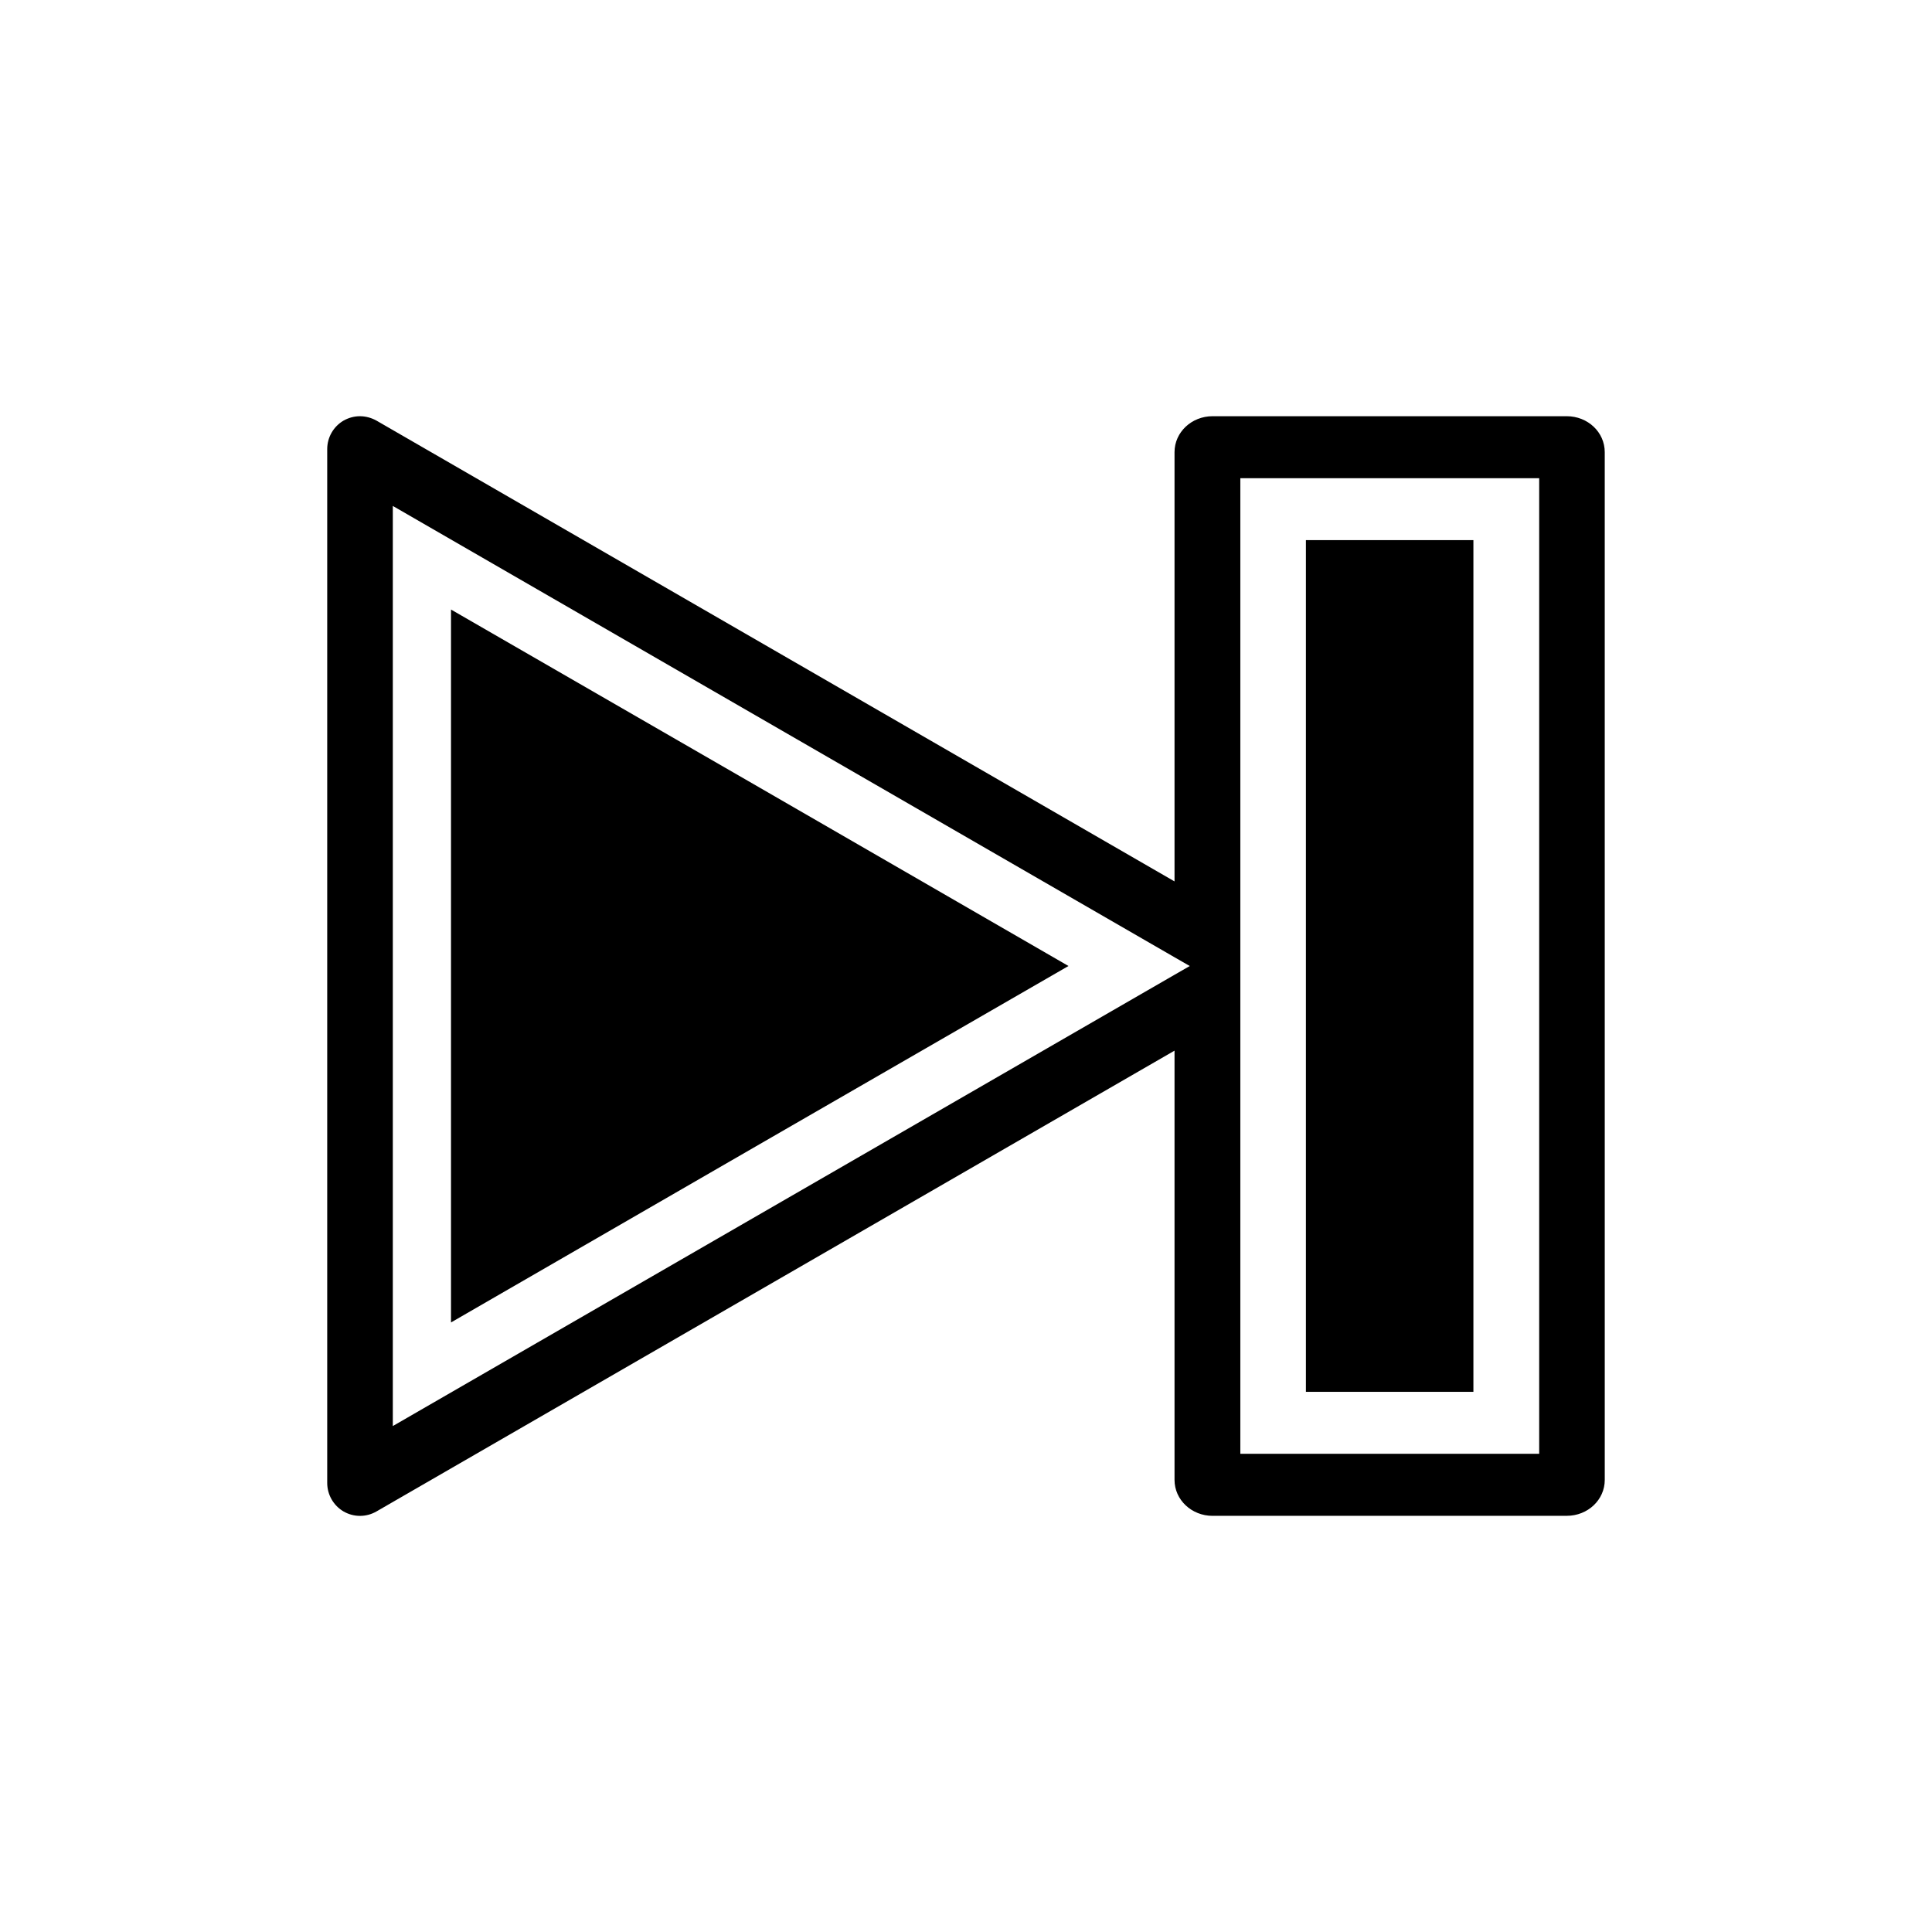 <?xml version="1.0" encoding="UTF-8"?>
<!-- Uploaded to: ICON Repo, www.svgrepo.com, Generator: ICON Repo Mixer Tools -->
<svg fill="#000000" width="800px" height="800px" version="1.1" viewBox="144 144 512 512" xmlns="http://www.w3.org/2000/svg">
 <g>
  <path d="m559.2 254.3h-93.859c-5.543 0-10.078 4.231-10.078 9.523v113.76l-211.5-122.12c-1.359-0.754-2.871-1.16-4.383-1.16-1.512 0-2.973 0.402-4.332 1.16-2.672 1.562-4.332 4.434-4.332 7.559v273.97c0 3.125 1.664 5.996 4.332 7.559 2.719 1.562 5.996 1.562 8.715 0l211.5-122.12v113.76c0 5.289 4.535 9.523 10.078 9.523l93.859-0.008c5.594 0 10.078-4.231 10.078-9.523l-0.004-272.36c0-5.293-4.484-9.523-10.074-9.523zm-311.1 267.62v-243.84l207.17 119.61 4.031 2.316-4.031 2.316zm303.8 7.356h-79.199v-258.55h79.199z"/>
  <path d="m490.08 287.14h44.387v225.71h-44.387z"/>
  <path d="m263.52 400v-94.465l81.82 47.207 81.816 47.258-81.816 47.207-81.82 47.254z"/>
 </g>
</svg>